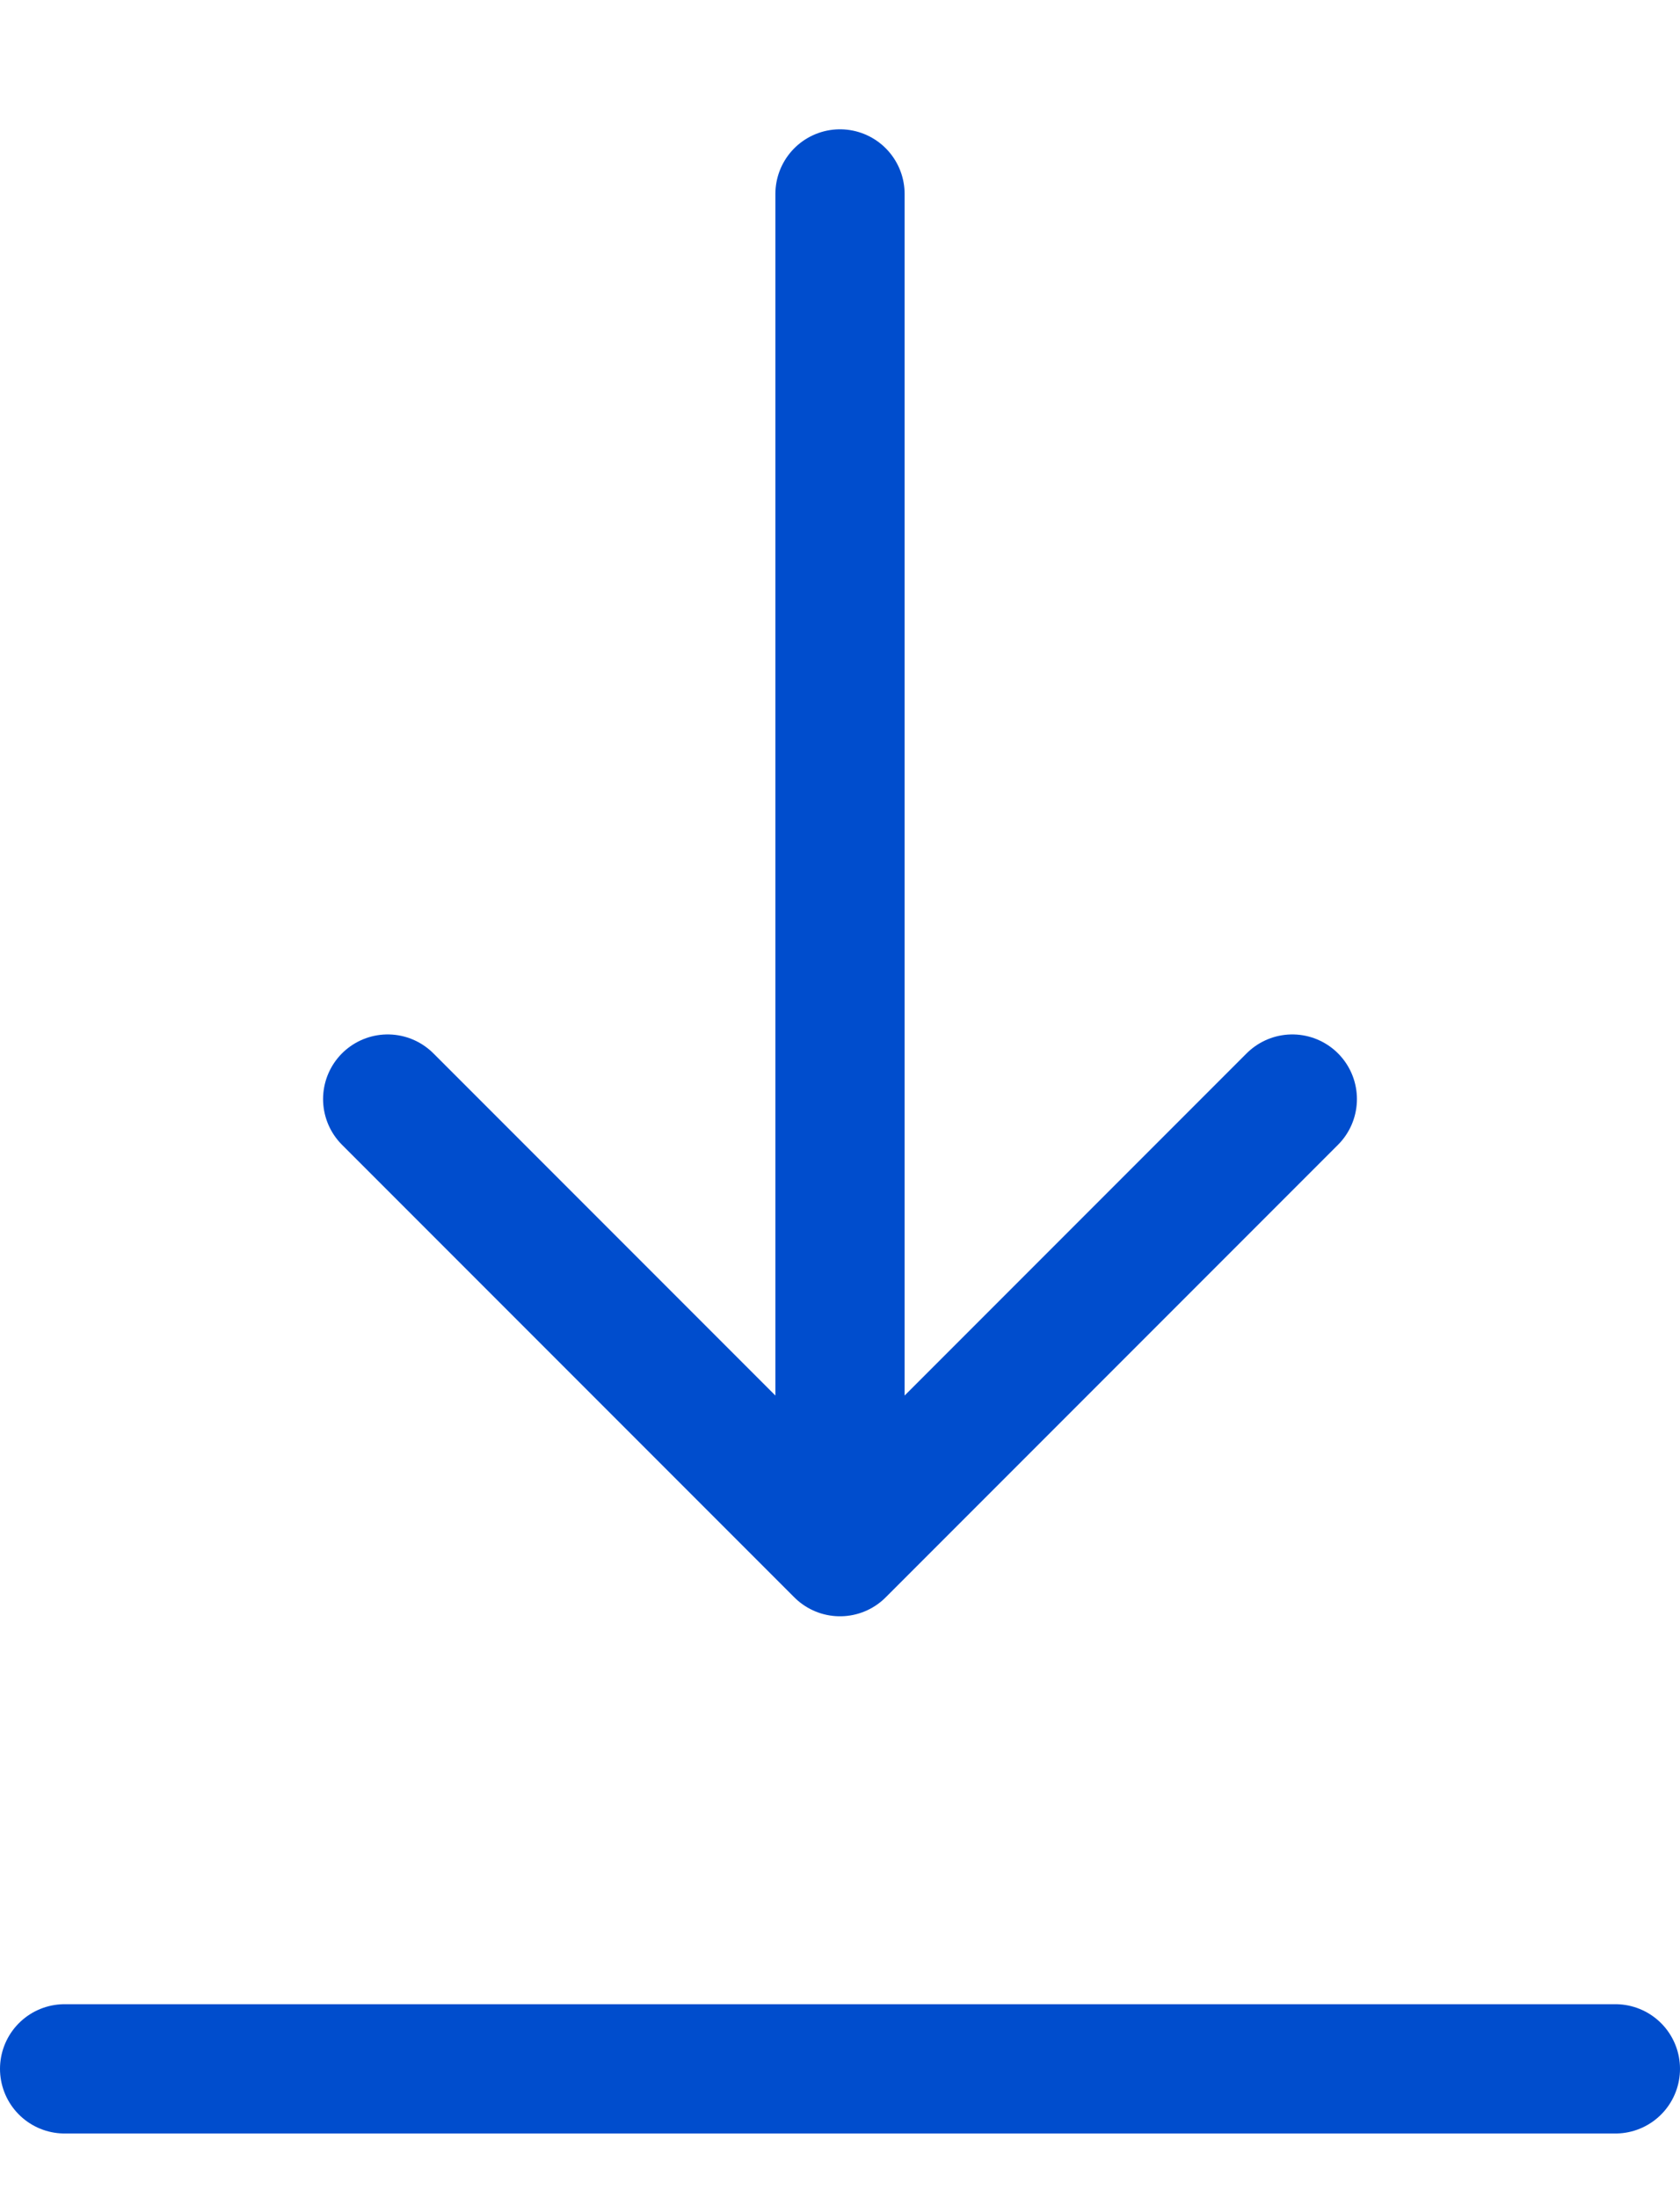 <svg width="13" height="17" viewBox="0 0 13 17" fill="none" xmlns="http://www.w3.org/2000/svg">
<g clip-path="url(#clip0_8267_2568)">
<path d="M0.5 16H12.5M6.5 1.5V12M6.5 12L10 8.5M6.5 12L3 8.5" stroke="#004DCD" stroke-linecap="round" stroke-linejoin="round"/>
</g>
<defs>
<clipPath id="clip0_8267_2568">
<rect width="13" height="16" fill="white" transform="translate(0 0.5)"/>
</clipPath>
</defs>
</svg>
